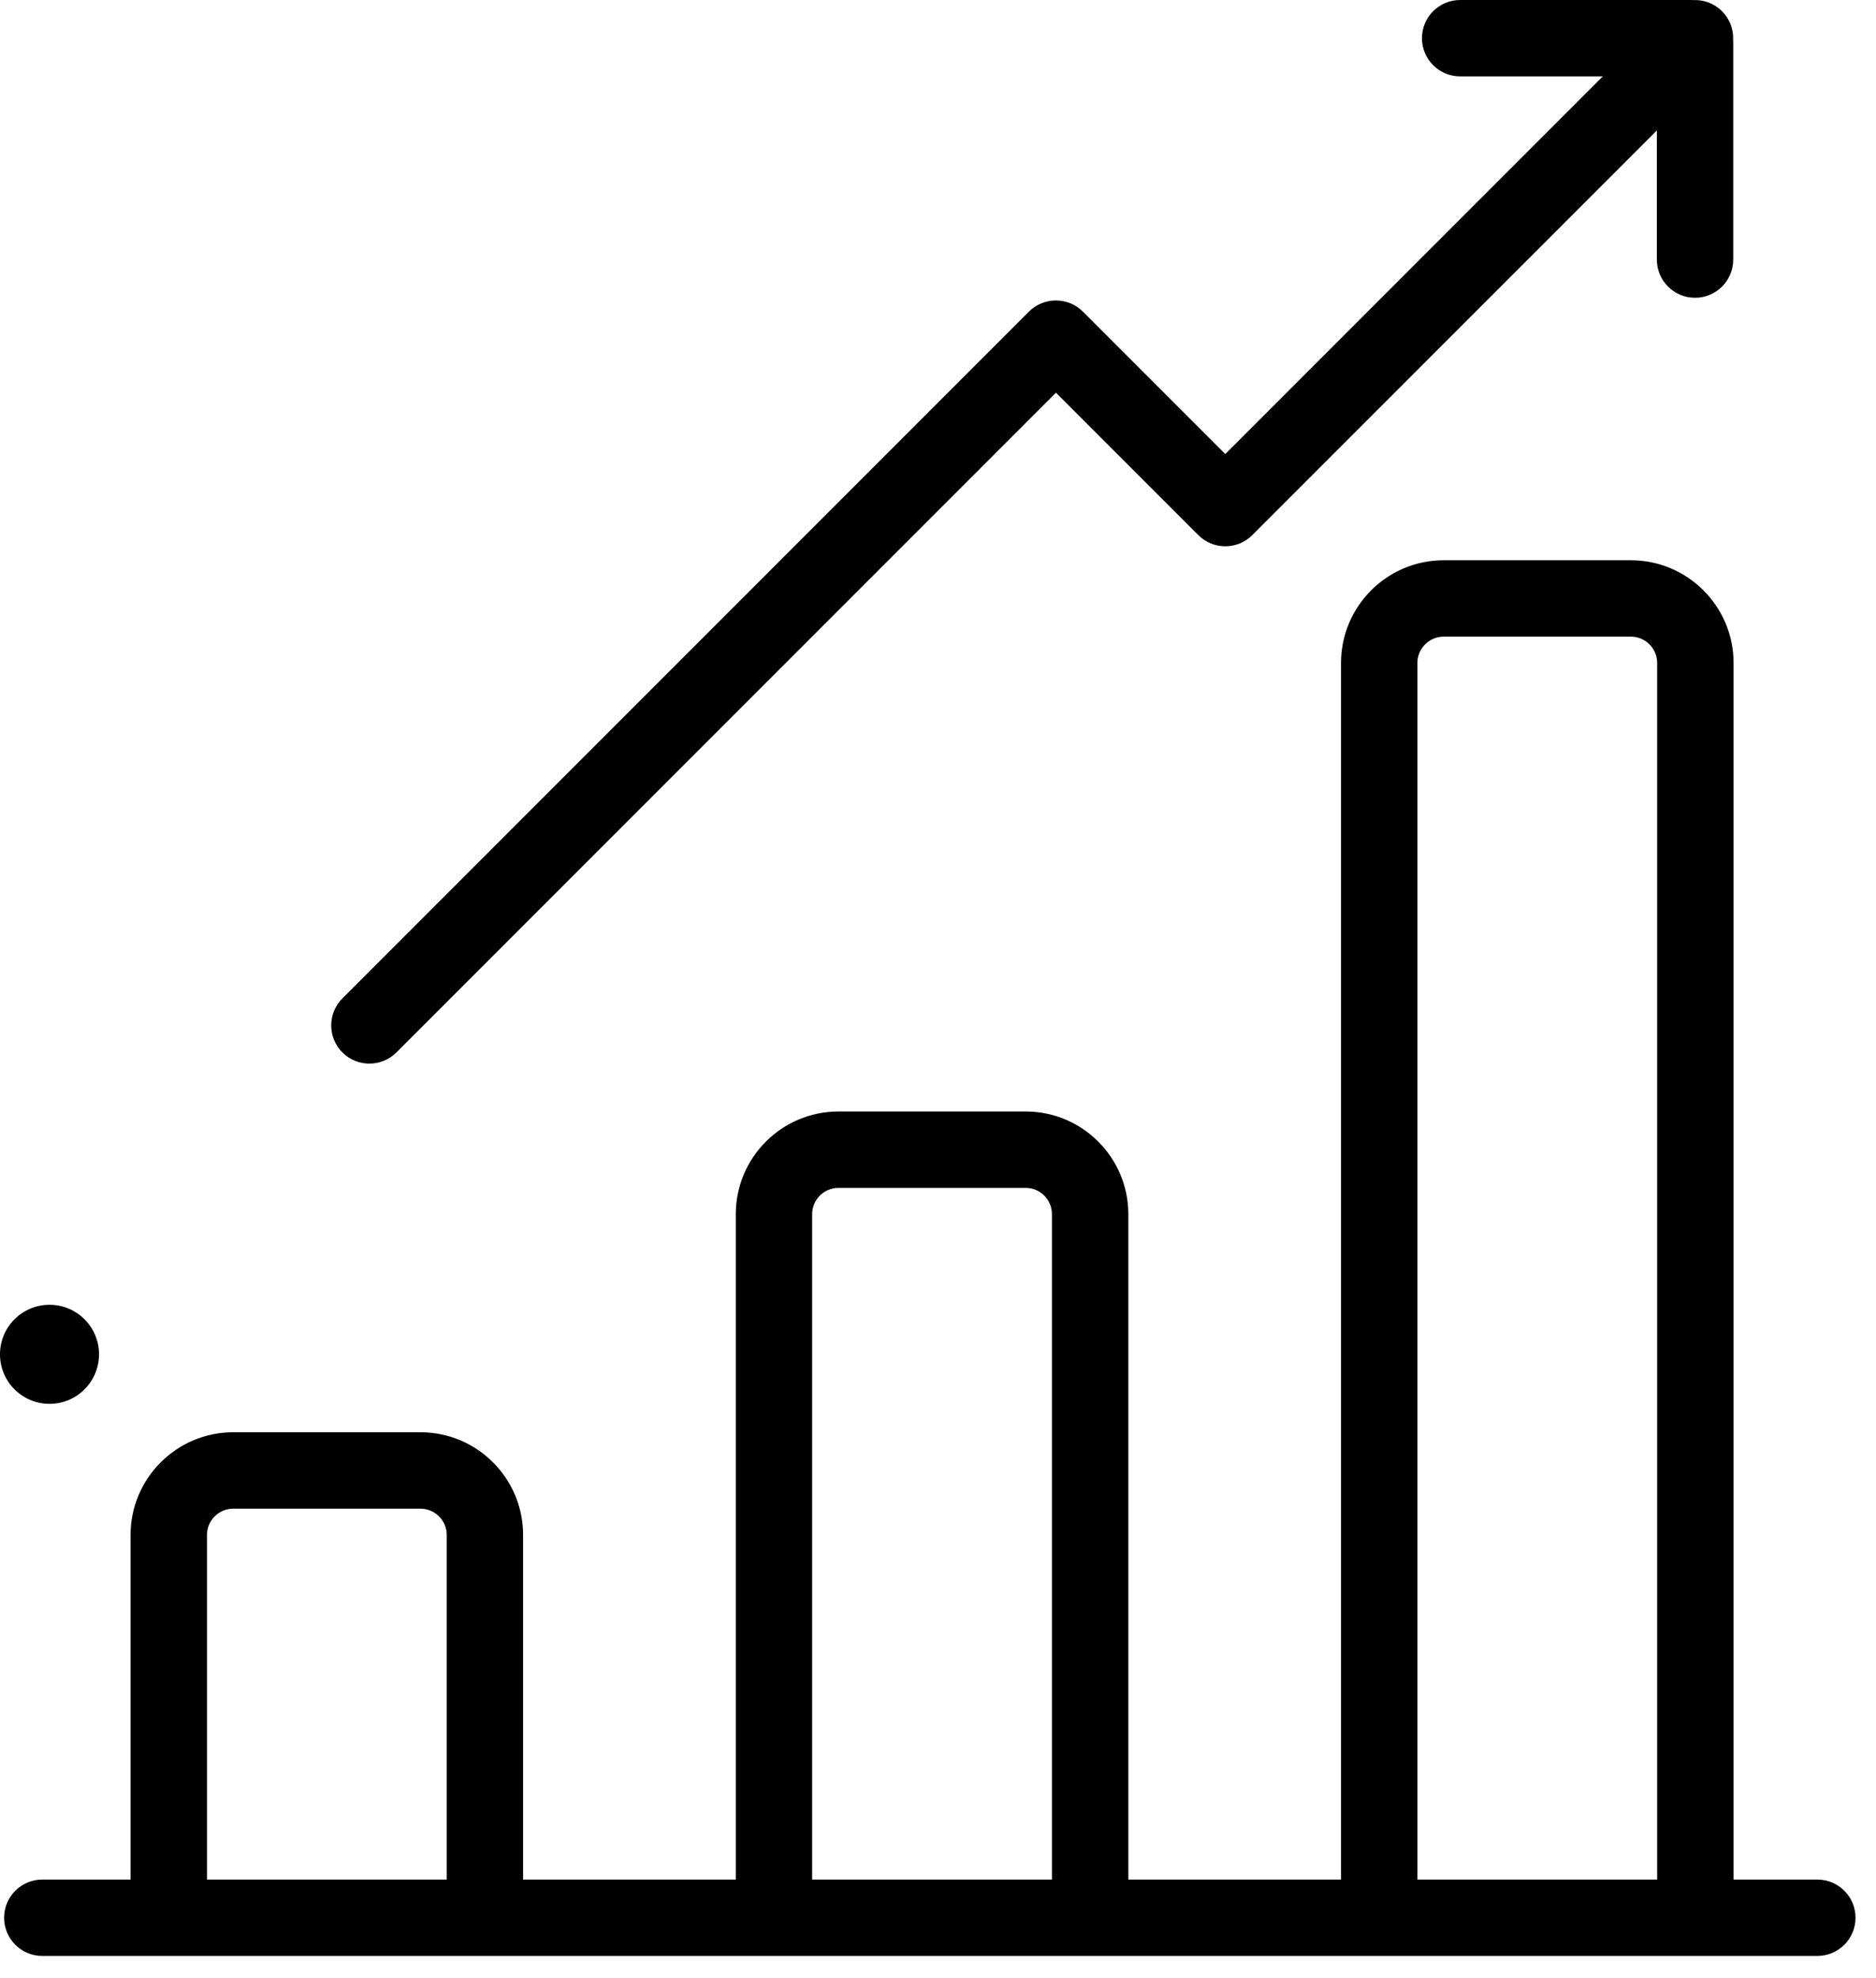 <svg width="37" height="39" viewBox="0 0 37 39" fill="none" xmlns="http://www.w3.org/2000/svg">
<path d="M35.843 37.057H34.191V13.071C34.191 11.954 33.282 11.046 32.166 11.046H28.473C27.357 11.046 26.449 11.954 26.449 13.071V37.057H22.254V23.938C22.254 22.822 21.346 21.914 20.229 21.914H16.537C15.42 21.914 14.512 22.822 14.512 23.938V37.057H10.317V30.263C10.317 29.146 9.409 28.238 8.293 28.238H4.6C3.484 28.238 2.575 29.147 2.575 30.263V37.057H0.834C0.418 37.057 0.081 37.394 0.081 37.81C0.081 38.226 0.418 38.563 0.834 38.563H35.843C36.258 38.563 36.596 38.226 36.596 37.81C36.596 37.394 36.258 37.057 35.843 37.057ZM8.811 37.057H4.082V30.263C4.082 29.977 4.314 29.745 4.6 29.745H8.292C8.578 29.745 8.811 29.977 8.811 30.263V37.057ZM20.747 37.057H16.018V23.938C16.018 23.652 16.251 23.42 16.537 23.42H20.229C20.515 23.42 20.747 23.652 20.747 23.938V37.057ZM32.684 37.057H27.955V13.071C27.955 12.785 28.188 12.552 28.473 12.552H32.166C32.452 12.552 32.684 12.785 32.684 13.071V37.057Z" fill="black"/>
<path d="M34.182 0.792C34.193 0.587 34.12 0.378 33.963 0.221C33.806 0.064 33.597 -0.009 33.392 0.002C33.38 0.001 33.368 0 33.355 0H28.799C28.383 0 28.045 0.337 28.045 0.753C28.045 1.169 28.383 1.506 28.799 1.506H31.612L24.166 8.952L21.358 6.144C21.217 6.003 21.026 5.924 20.826 5.924C20.626 5.924 20.435 6.003 20.293 6.144L6.753 19.684C6.459 19.979 6.459 20.456 6.753 20.75C6.9 20.897 7.093 20.97 7.286 20.97C7.479 20.97 7.671 20.897 7.818 20.75L20.826 7.742L23.634 10.55C23.928 10.844 24.405 10.844 24.699 10.55L32.678 2.572V5.118C32.678 5.534 33.015 5.871 33.431 5.871C33.847 5.871 34.184 5.534 34.184 5.118V0.829C34.184 0.816 34.183 0.804 34.182 0.792Z" fill="black"/>
<path d="M0.977 27.678C1.516 27.678 1.953 27.241 1.953 26.701C1.953 26.162 1.516 25.725 0.977 25.725C0.437 25.725 0 26.162 0 26.701C0 27.241 0.437 27.678 0.977 27.678Z" fill="black"/>
</svg>
